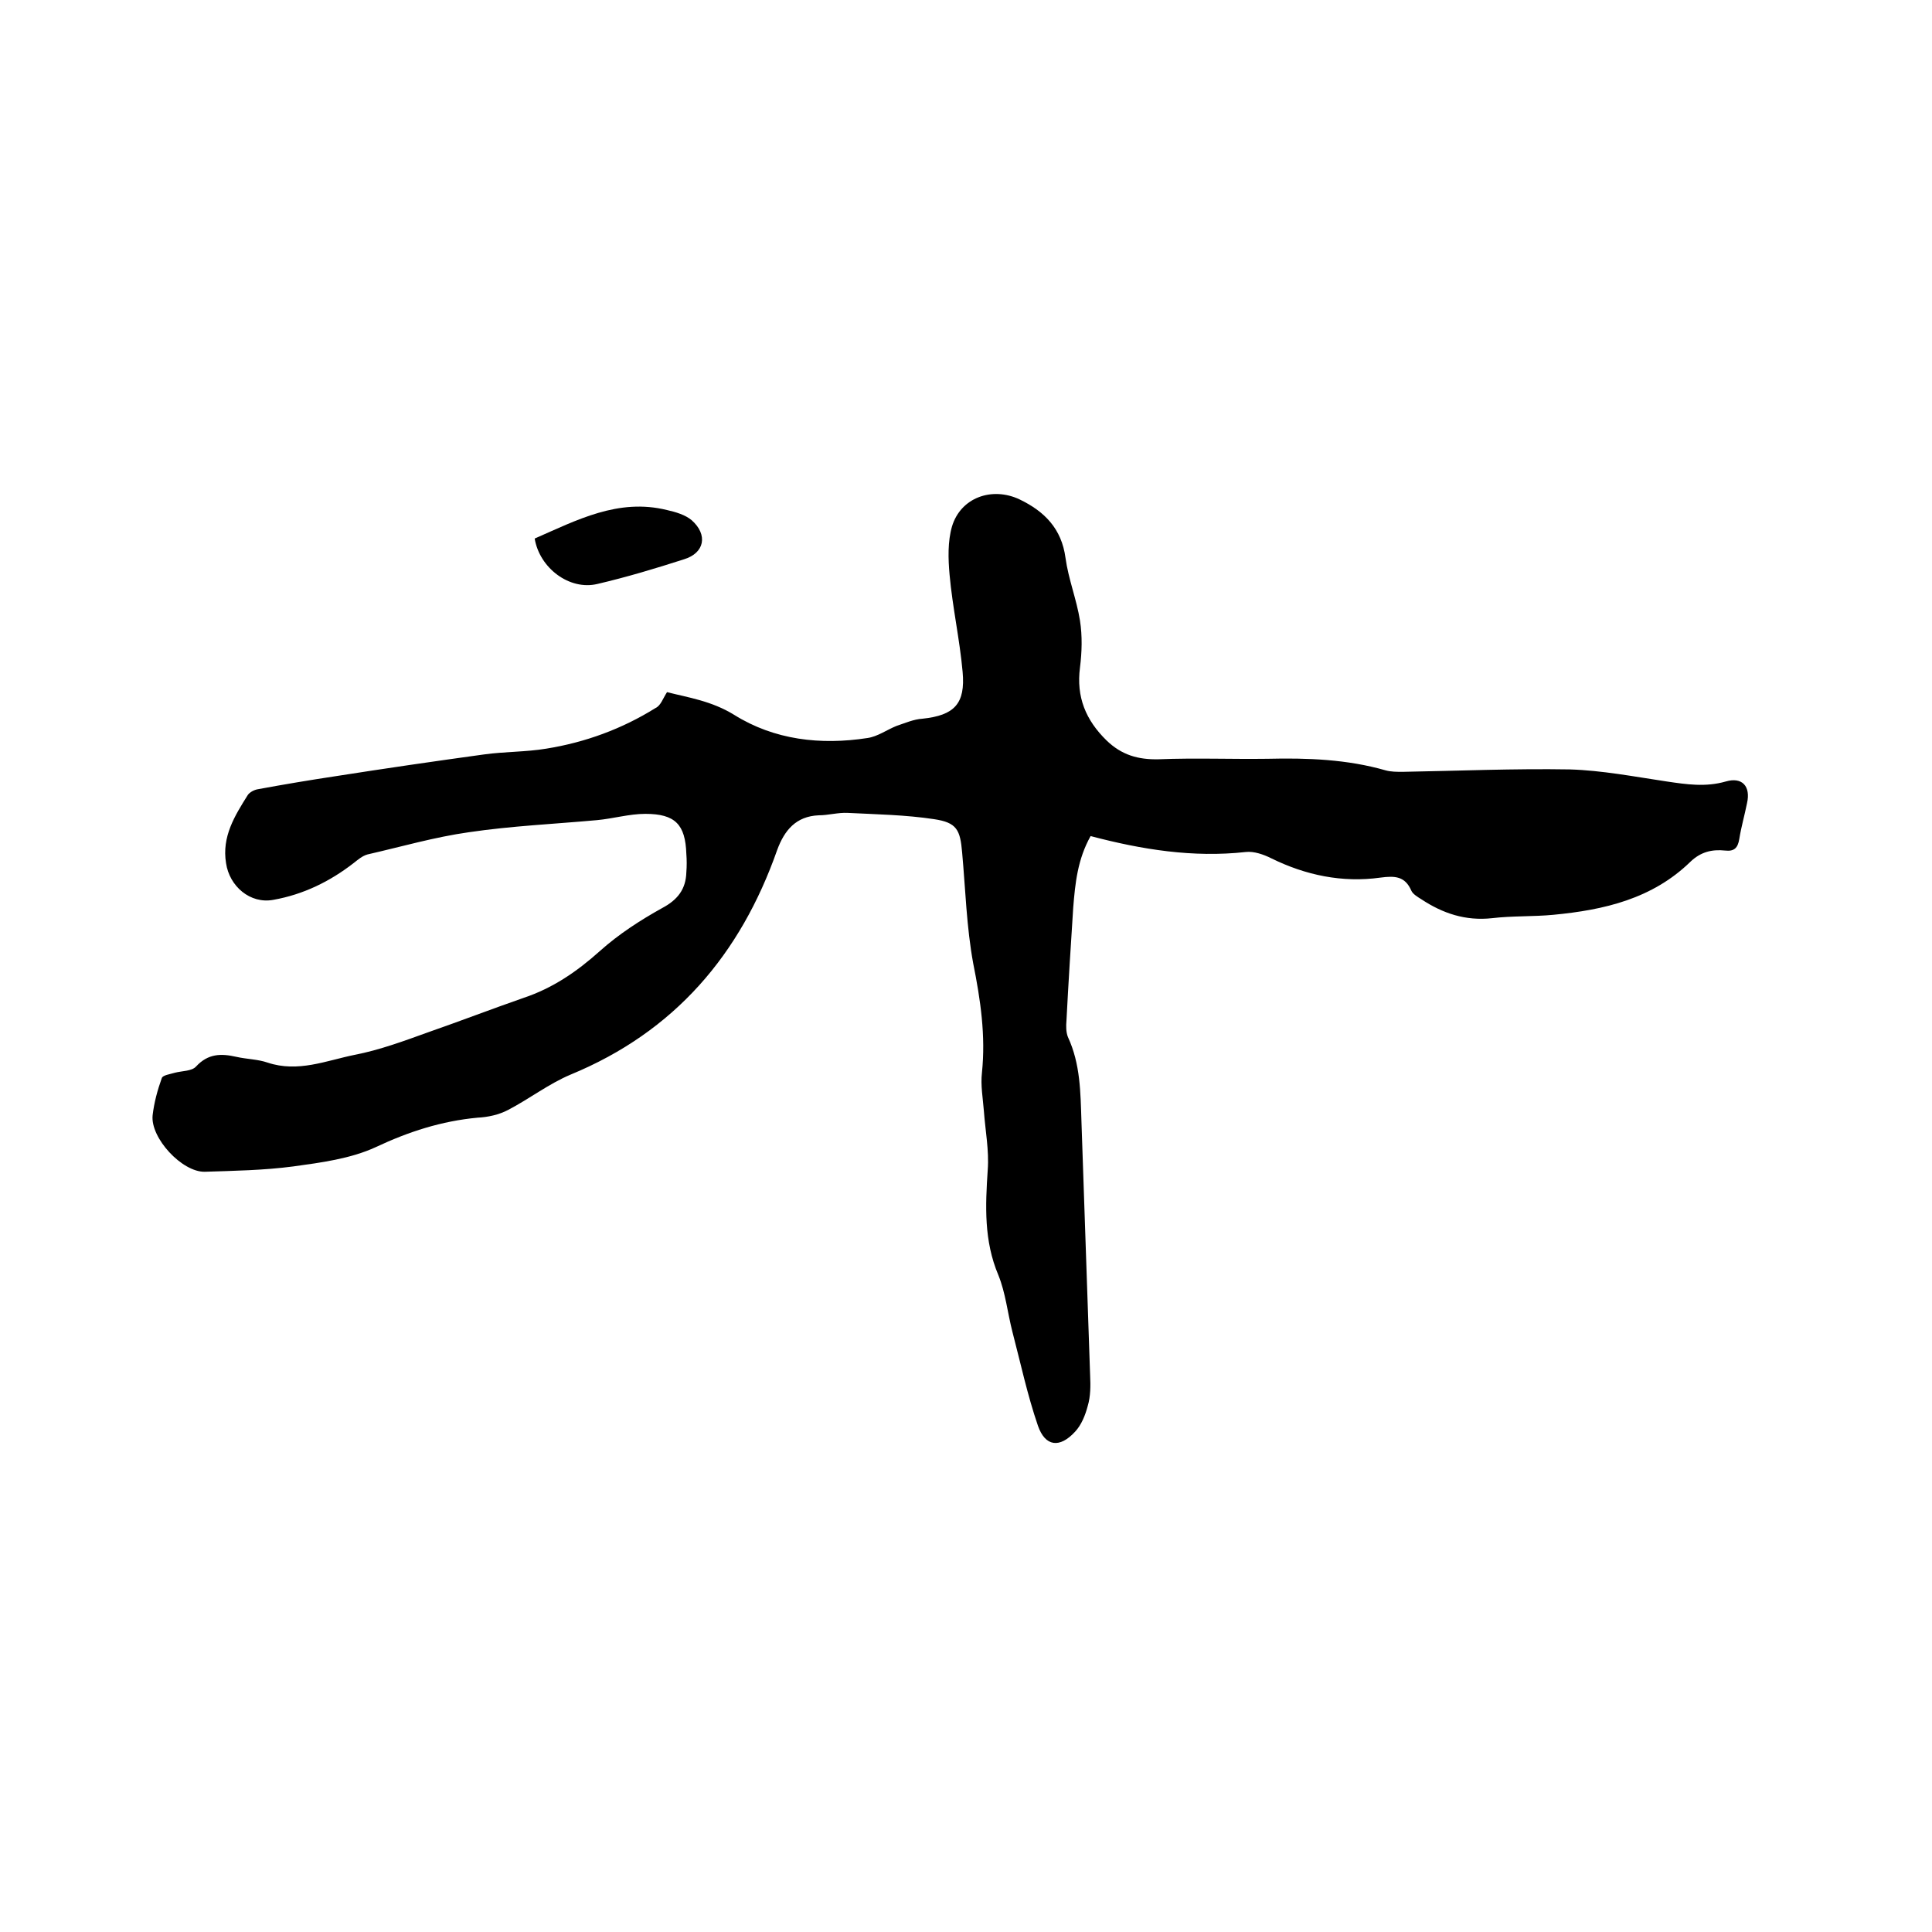<svg enable-background="new 0 0 400 400" viewBox="0 0 400 400" xmlns="http://www.w3.org/2000/svg"><path d="m138.1 143.3c4.3 1.1 9.2 1.8 13.9 4.7 8.3 5.2 17.9 6.3 27.6 4.8 2.1-.3 4-1.7 6-2.5 1.8-.6 3.6-1.4 5.4-1.5 6.6-.7 8.9-3.1 8.3-9.7-.6-6.7-2.1-13.4-2.7-20.1-.3-3.3-.4-6.9.5-10 1.8-6 8.3-8.3 14-5.6 5.2 2.5 8.7 6.1 9.5 12.1.6 4.4 2.3 8.6 3 13 .5 3.2.4 6.5 0 9.7-.8 6.1 1.2 10.9 5.5 15.1 3.1 3 6.5 4 10.8 3.9 7.5-.3 15 0 22.5-.1 8.3-.2 16.5.1 24.5 2.4 1.1.3 2.3.3 3.5.3 11.5-.2 23.1-.7 34.6-.5 6.7.2 13.4 1.5 20.1 2.5 4.1.6 8 1.2 12.2 0 3.4-1 5.2 1 4.4 4.5-.5 2.5-1.2 4.9-1.6 7.4-.3 1.9-1.1 2.6-2.9 2.4-2.8-.3-5.1.3-7.2 2.3-7.9 7.7-17.9 10-28.4 11-4.2.4-8.5.2-12.7.7-5.5.6-10.2-1-14.6-3.9-.8-.5-1.8-1.1-2.1-1.8-1.3-3-3.4-3.1-6.4-2.7-7.9 1.1-15.5-.5-22.6-4-1.6-.8-3.6-1.5-5.3-1.3-10.9 1.2-21.5-.5-32.1-3.3-2.7 4.8-3.2 9.8-3.6 14.8-.5 7.8-1 15.6-1.4 23.4-.1 1.1-.1 2.4.3 3.4 2.6 5.6 2.6 11.5 2.8 17.4.6 17.6 1.2 35.1 1.8 52.7.1 2.1.1 4.3-.5 6.3-.5 1.9-1.3 3.9-2.6 5.3-3.2 3.5-6.2 3.1-7.7-1.2-2.2-6.4-3.6-13-5.3-19.5-1-3.9-1.4-8-2.9-11.7-3-7.1-2.7-14.3-2.2-21.8.3-4-.5-8.1-.8-12.2-.2-2.6-.7-5.3-.4-7.9.8-7.7-.3-15.1-1.8-22.6-1.4-7.6-1.6-15.3-2.3-23-.4-4.7-1.1-6.2-5.8-6.9-5.9-.9-12-1-17.9-1.3-2-.1-4 .5-6 .5-4.7.2-7.1 3.1-8.6 7.2-7.6 21.6-21.2 37.6-42.8 46.5-4.5 1.9-8.5 5-12.9 7.3-1.9 1-4.2 1.5-6.3 1.6-7.5.7-14.3 2.9-21.1 6.1-5.2 2.4-11.3 3.2-17.1 4-6.1.8-12.2.9-18.3 1.1-4.7.1-11.3-7-10.8-11.7.3-2.6 1-5.2 1.9-7.7.2-.6 1.7-.8 2.7-1.1 1.5-.4 3.5-.3 4.4-1.3 2.5-2.7 5.2-2.7 8.3-2 2.2.5 4.5.5 6.5 1.2 6.3 2.1 12.1-.4 18-1.6 5.2-1 10.3-2.9 15.3-4.7 6.6-2.3 13.1-4.8 19.7-7.1 6-2 11-5.4 15.8-9.7 3.9-3.5 8.4-6.4 12.9-8.9 3.2-1.7 4.9-3.9 5-7.4.1-1.3.1-2.5 0-3.8-.2-6.1-2.3-8.3-8.5-8.3-3.3 0-6.7 1-10 1.3-8.8.8-17.7 1.2-26.5 2.5-7.1 1-14 3-21 4.6-1.1.3-2 1.1-2.9 1.8-4.9 3.8-10.4 6.5-16.6 7.6-4.8.9-9.1-2.8-9.8-7.6-.9-5.5 1.8-9.8 4.5-14.1.4-.6 1.4-1.1 2.1-1.2 5.4-1 10.8-1.9 16.1-2.7 10.2-1.6 20.5-3.1 30.7-4.5 4.3-.6 8.7-.5 12.9-1.2 8.1-1.3 15.7-4.1 22.6-8.4 1.1-.5 1.5-1.9 2.4-3.3z"/><path d="m110.7 111.5c8.7-3.8 17.3-8.4 27.4-5.9 1.8.4 3.8 1 5.1 2.1 3.4 3 2.7 6.8-1.6 8.1-5.9 1.9-11.9 3.7-17.9 5.1-5.8 1.4-12-3.3-13-9.4z"/></svg>